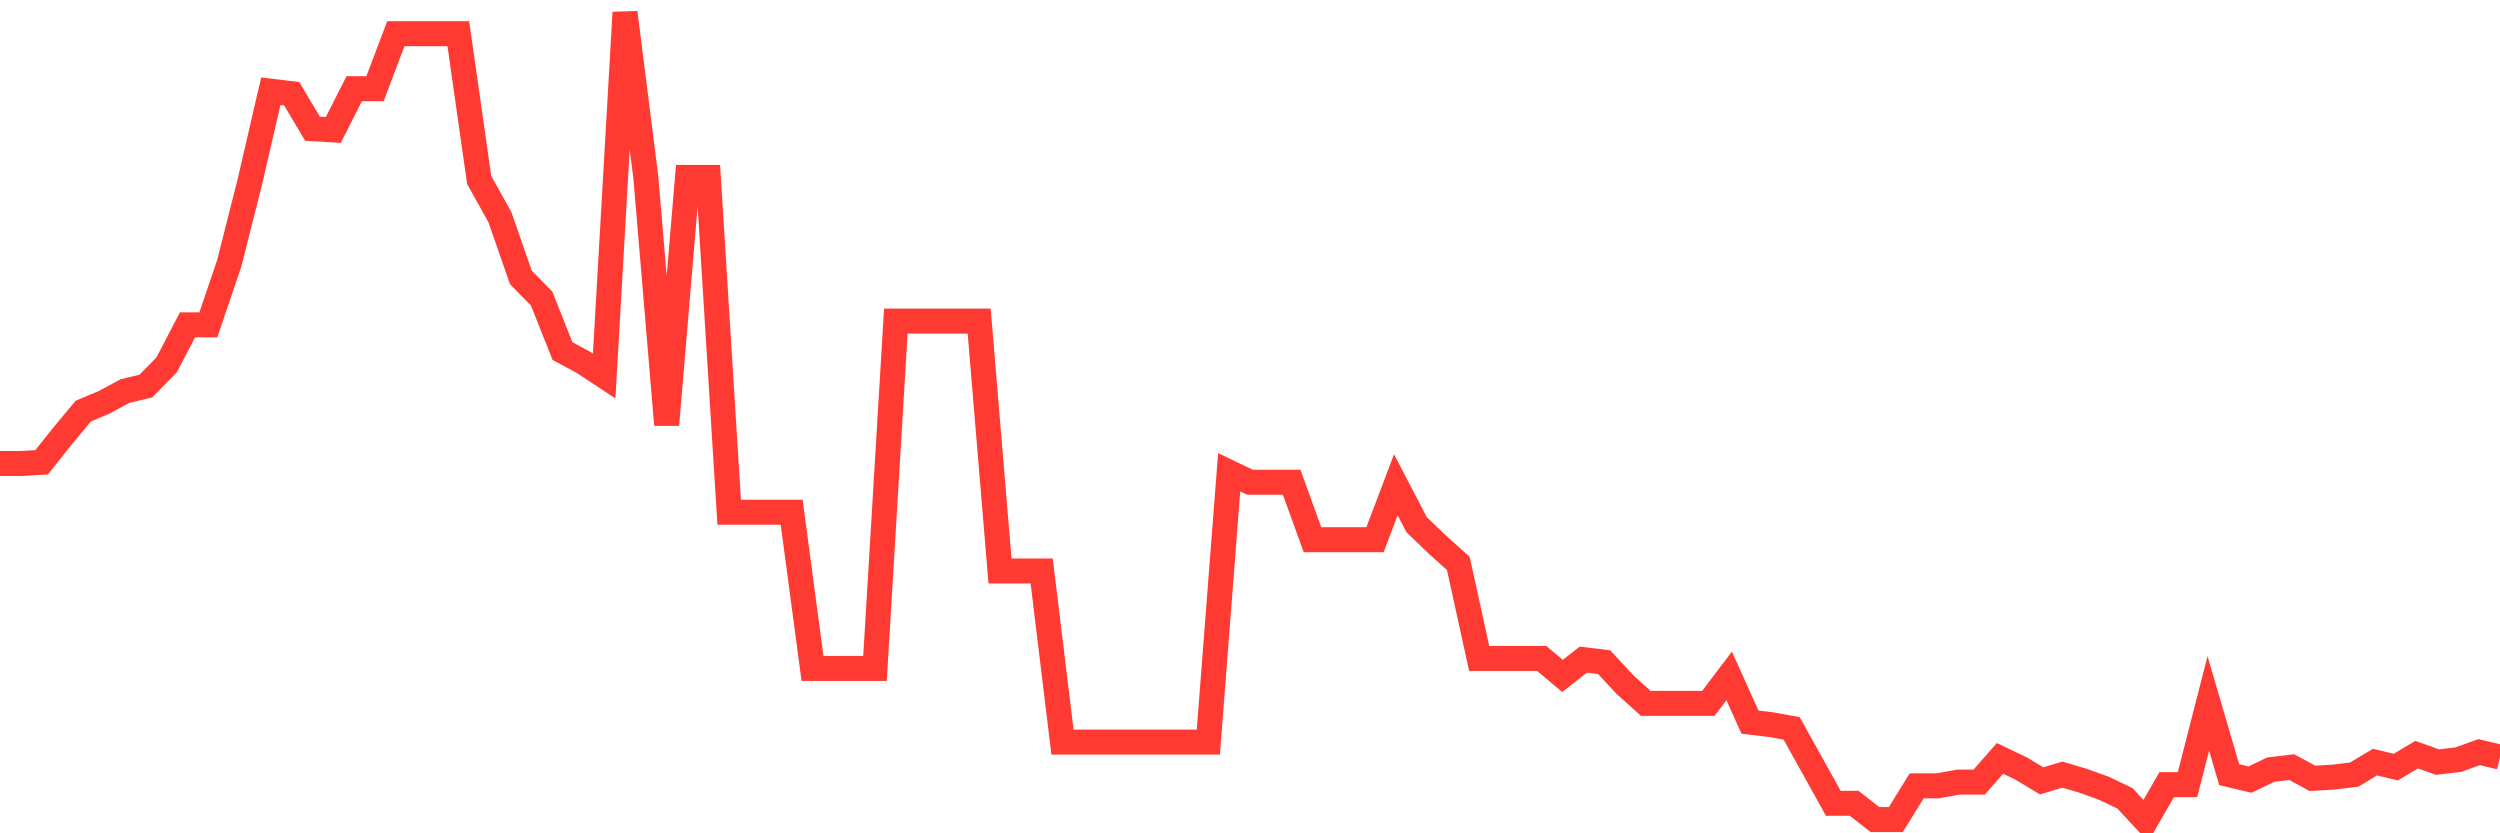 <svg
  xmlns="http://www.w3.org/2000/svg"
  xmlns:xlink="http://www.w3.org/1999/xlink"
  width="120"
  height="40"
  viewBox="0 0 120 40"
  preserveAspectRatio="none"
>
  <polyline
    points="0,22.249 1,22.249 2,22.189 3,20.93 4,19.73 5,19.31 6,18.771 7,18.531 8,17.511 9,15.592 10,15.592 11,12.654 12,8.696 13,4.378 14,4.498 15,6.177 16,6.237 17,4.258 18,4.258 19,1.619 20,1.619 21,1.619 22,1.619 23,8.636 24,10.435 25,13.313 26,14.333 27,16.852 28,17.391 29,18.051 30,0.6 31,8.516 32,20.39 33,8.516 34,8.516 35,24.588 36,24.588 37,24.588 38,24.588 39,32.084 40,32.084 41,32.084 42,32.084 43,15.412 44,15.412 45,15.412 46,15.412 47,15.412 48,27.406 49,27.406 50,27.406 51,35.622 52,35.622 53,35.622 54,35.622 55,35.622 56,35.622 57,35.622 58,35.622 59,22.669 60,23.148 61,23.148 62,23.148 63,25.907 64,25.907 65,25.907 66,25.907 67,23.268 68,25.187 69,26.147 70,27.046 71,31.604 72,31.604 73,31.604 74,31.604 75,32.444 76,31.664 77,31.784 78,32.863 79,33.763 80,33.763 81,33.763 82,33.763 83,32.444 84,34.662 85,34.782 86,34.962 87,36.761 88,38.56 89,38.56 90,39.34 91,39.34 92,37.721 93,37.721 94,37.541 95,37.541 96,36.402 97,36.881 98,37.481 99,37.181 100,37.481 101,37.841 102,38.321 103,39.4 104,37.661 105,37.661 106,33.763 107,37.181 108,37.421 109,36.941 110,36.821 111,37.361 112,37.301 113,37.181 114,36.581 115,36.821 116,36.222 117,36.581 118,36.462 119,36.102 120,36.342"
    fill="none"
    stroke="#ff3a33"
    stroke-width="1.2"
  >
  </polyline>
</svg>